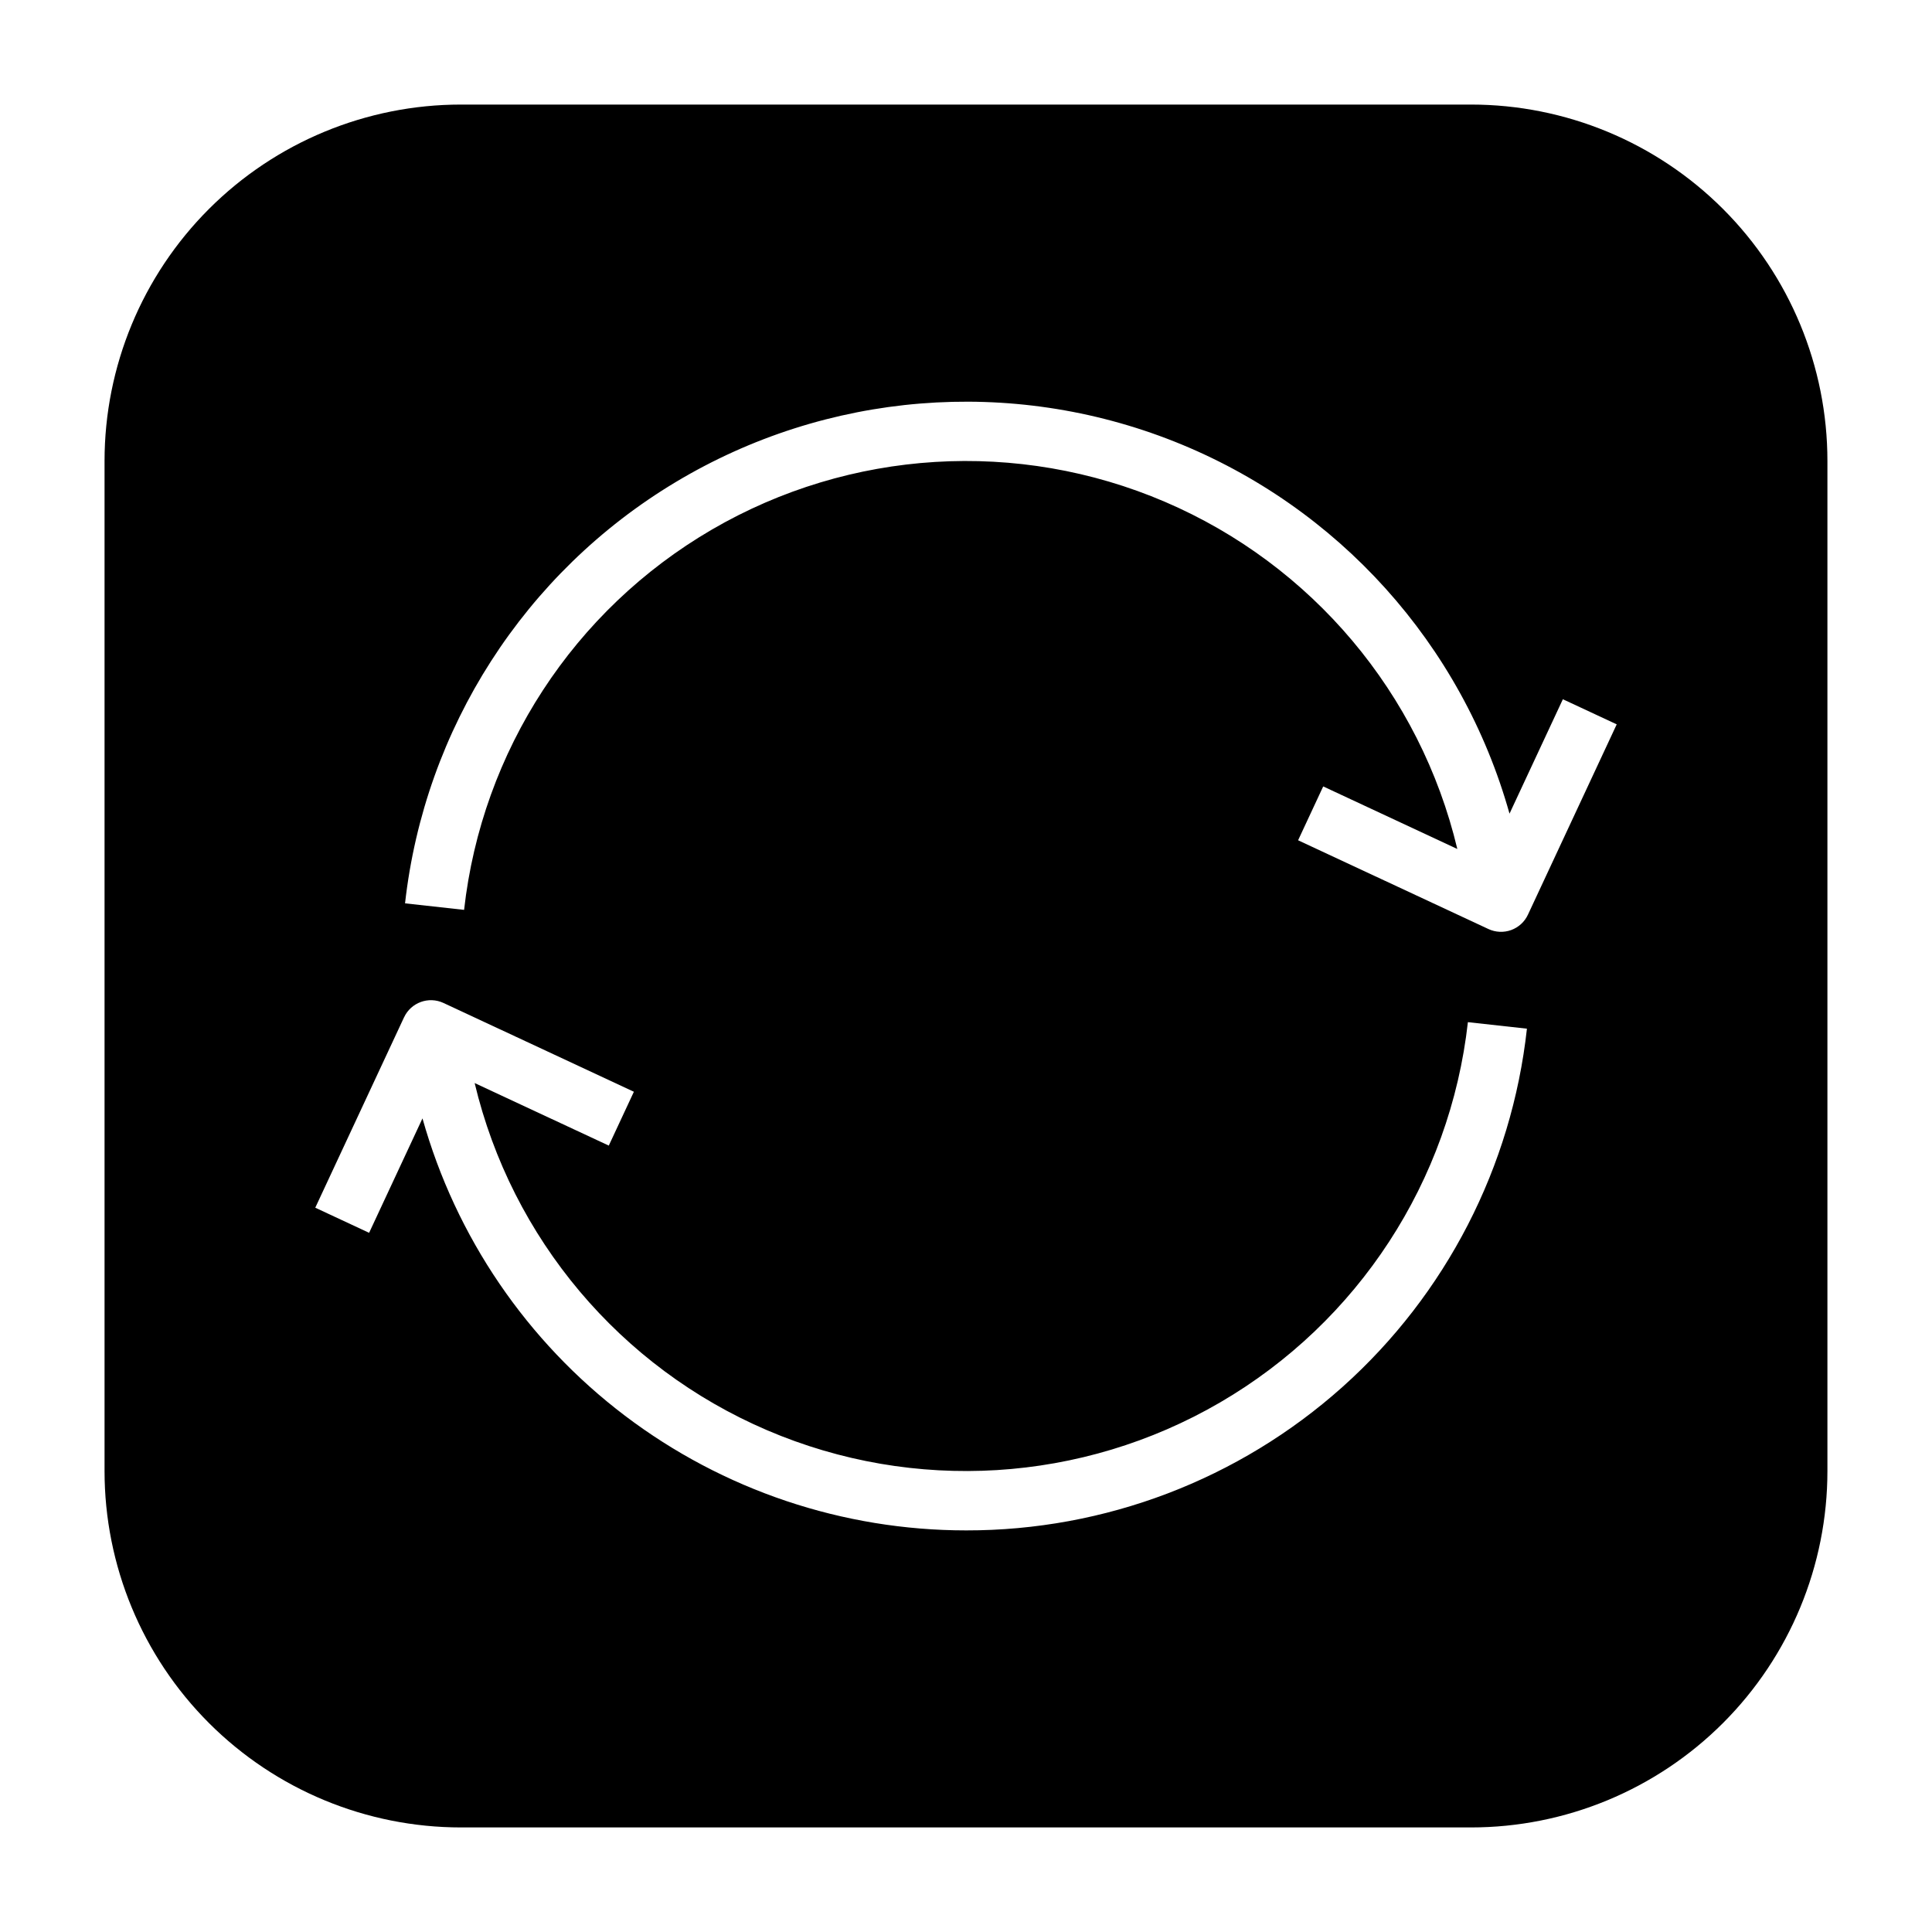 <?xml version="1.0" encoding="UTF-8"?>
<!-- Uploaded to: ICON Repo, www.svgrepo.com, Generator: ICON Repo Mixer Tools -->
<svg fill="#000000" width="800px" height="800px" version="1.1" viewBox="144 144 512 512" xmlns="http://www.w3.org/2000/svg">
 <path d="m533.82 171.71h-267.65c-25.055 0-49.082 9.953-66.797 27.668s-27.668 41.742-27.668 66.797v267.65c0 25.051 9.953 49.078 27.668 66.797 17.715 17.715 41.742 27.668 66.797 27.668h267.65c25.051 0 49.078-9.953 66.797-27.668 17.715-17.719 27.668-41.746 27.668-66.797v-267.65c0-25.055-9.953-49.082-27.668-66.797-17.719-17.715-41.746-27.668-66.797-27.668zm-133.82 377.86c-32.633-0.004-64.367-10.672-90.371-30.383-26.004-19.711-44.852-47.383-53.668-78.801l-14.141 30.32-14.27-6.652 23.523-50.449h0.004c1.836-3.938 6.519-5.644 10.461-3.805l50.449 23.523-6.652 14.27-35.547-16.574c9.82 41.199 38.559 75.32 77.488 92 38.934 16.684 83.461 13.953 120.06-7.359 36.602-21.312 60.957-58.688 65.672-100.78l15.645 1.73c-4.031 36.59-21.434 70.402-48.871 94.941-27.438 24.543-62.977 38.082-99.785 38.02zm148.92-163.17c-0.883 1.895-2.484 3.359-4.449 4.074-1.965 0.711-4.133 0.613-6.027-0.273l-0.09-0.043-50.344-23.477 6.652-14.27 35.543 16.574v0.004c-9.816-41.199-38.559-75.324-77.488-92.004-38.93-16.68-83.461-13.949-120.06 7.359-36.602 21.312-60.957 58.691-65.668 100.78l-15.645-1.73h-0.004c5.191-46.352 31.703-87.629 71.695-111.62 39.992-24 88.891-27.973 132.23-10.742 43.344 17.23 76.168 53.688 88.77 98.594l14.141-30.32 14.27 6.652z"/>
</svg>